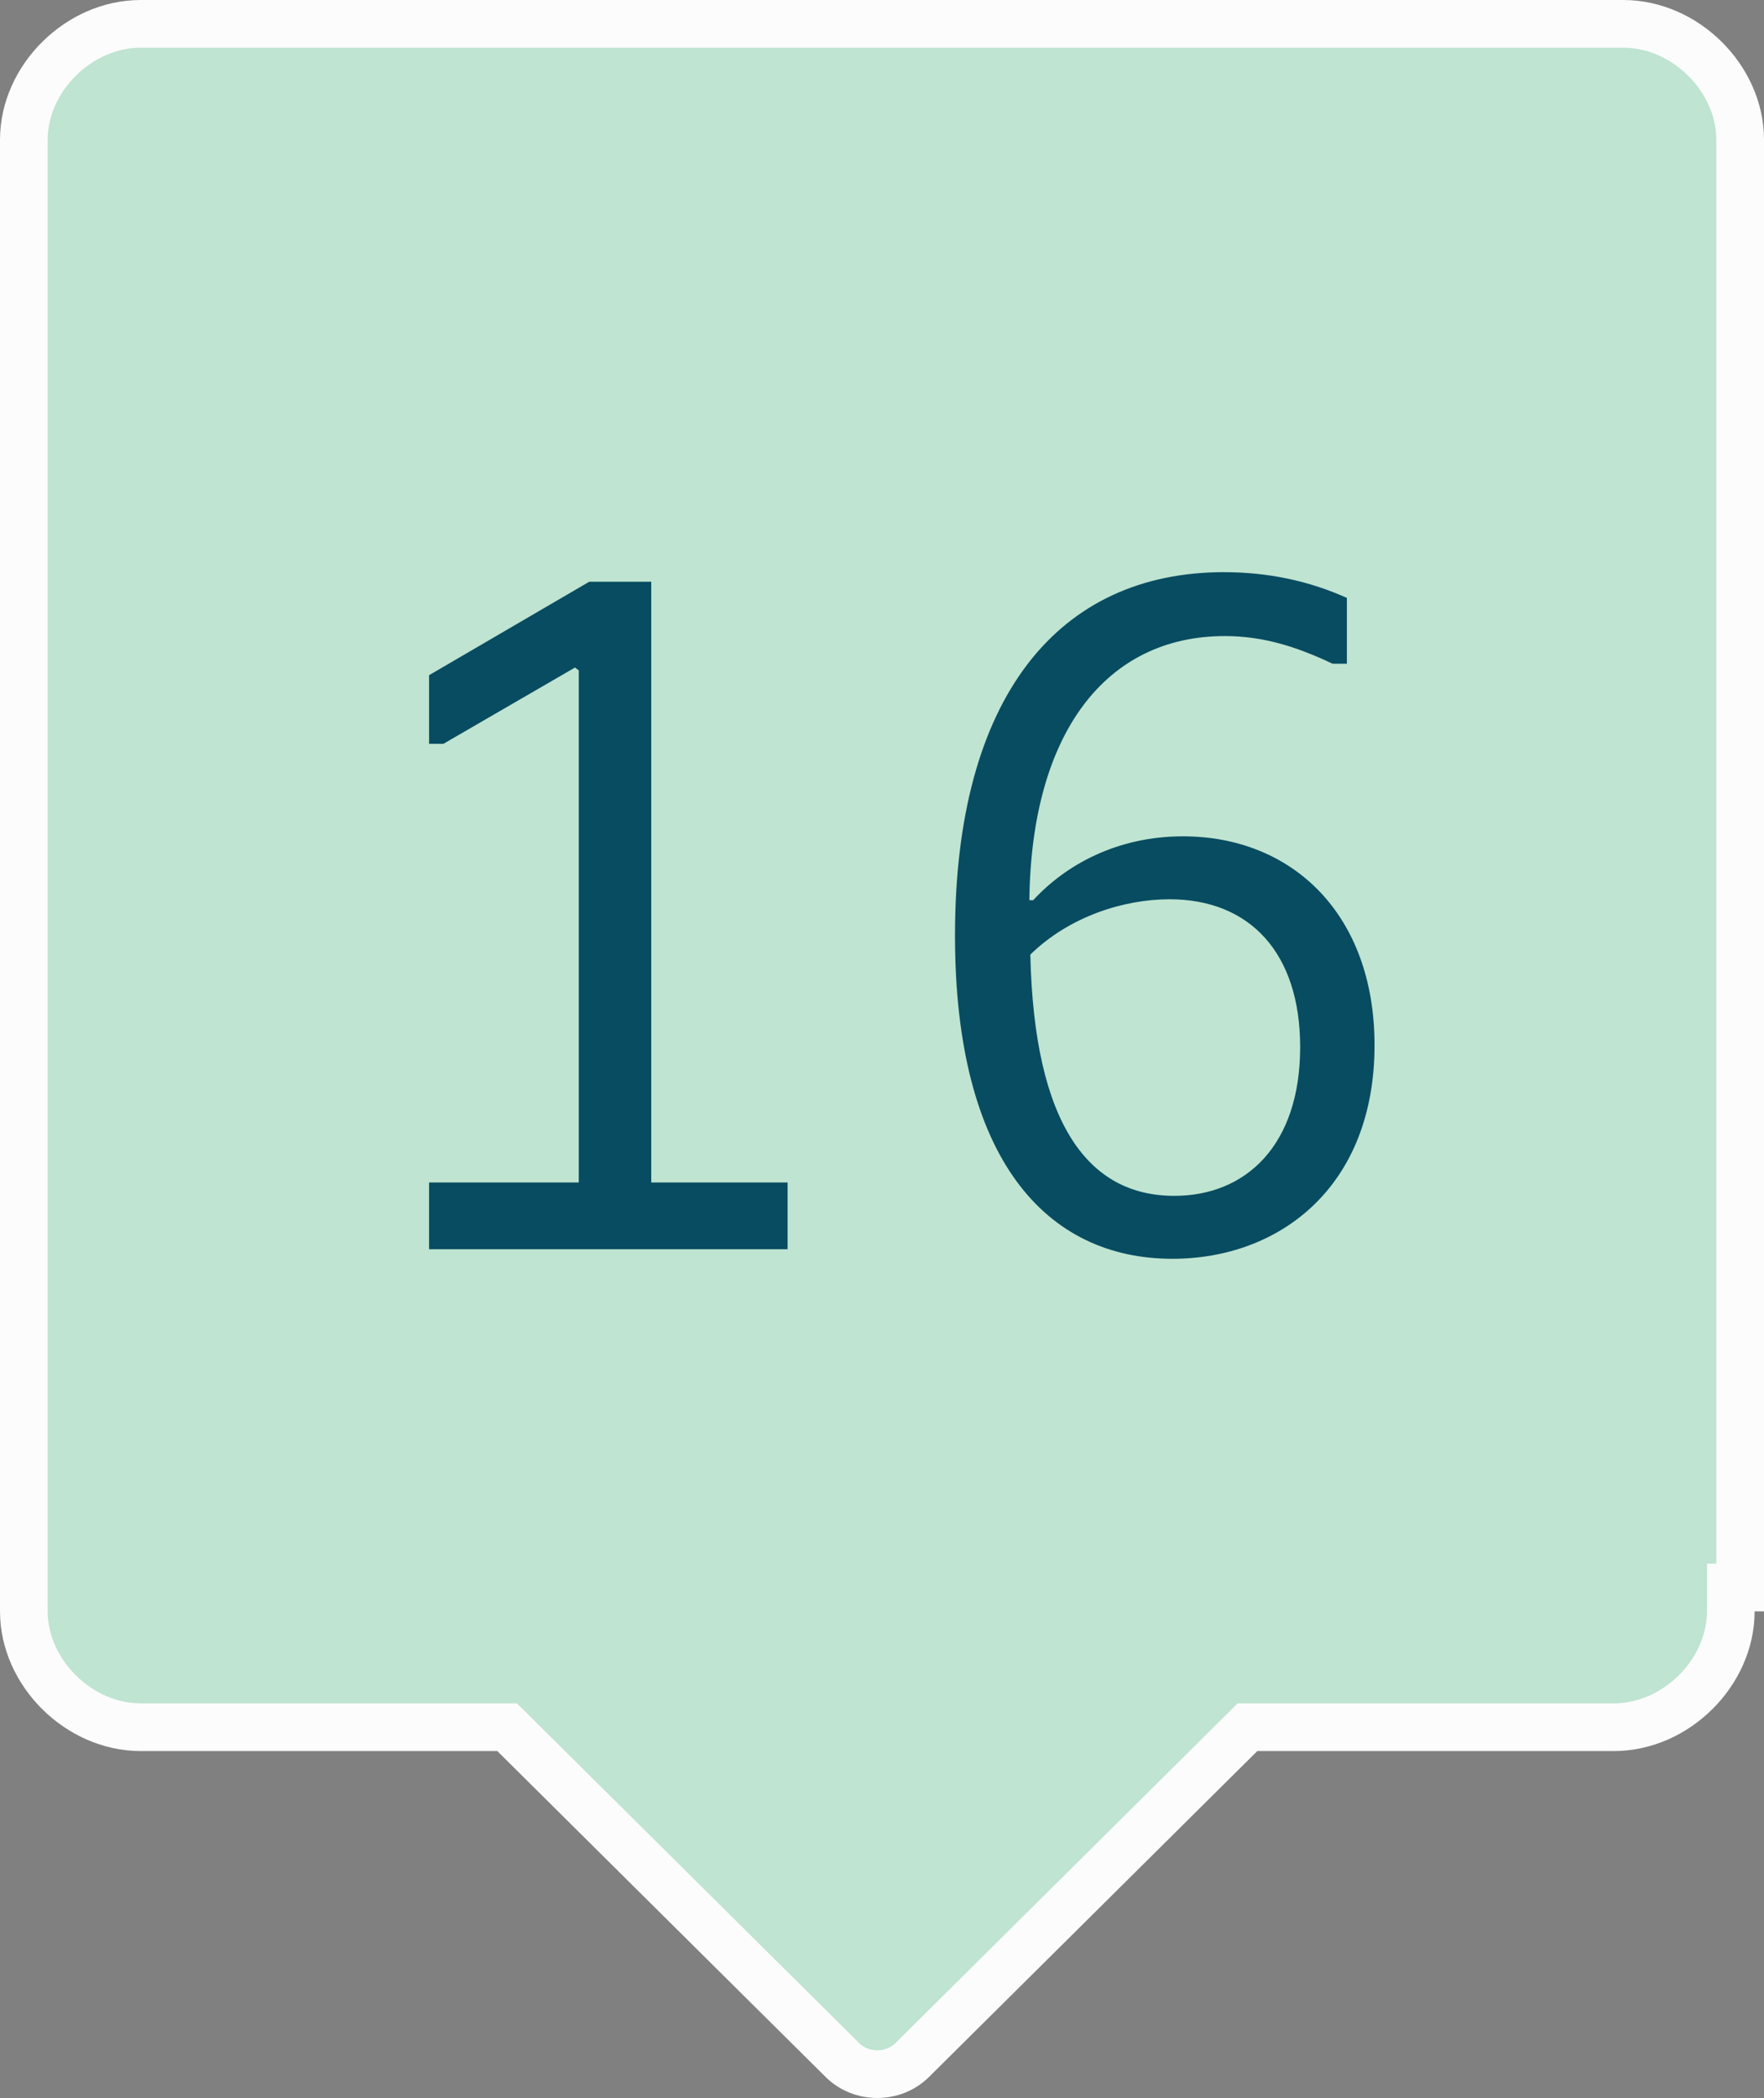 <svg width="37" height="44" viewBox="0 0 37 44" fill="none" xmlns="http://www.w3.org/2000/svg">
<rect x="0" y="0" width="37" height="44" fill="#808080" stroke="none"/>
<g clip-path="url(#clip0_846_992)">
<path d="M10.783 36.369L10.637 36.224H10.431H2.952C1.65 36.224 0.5 35.077 0.5 33.794L0.5 2.93C0.5 1.647 1.65 0.5 2.952 0.5L34.048 0.5C35.35 0.5 36.5 1.647 36.5 2.93V33.294H36.303V33.794C36.303 35.077 35.153 36.224 33.851 36.224H26.372H26.166L26.02 36.369L19.132 43.206C18.736 43.598 18.067 43.598 17.671 43.206L10.783 36.369Z" fill="#BFE4D1" stroke="#FCFCFC"/>
<path d="M21.591 18.88H21.671C22.351 18.14 23.431 17.54 24.811 17.54C27.111 17.54 28.831 19.18 28.831 21.92C28.831 24.88 26.851 26.4 24.591 26.4C21.951 26.4 20.031 24.32 20.031 19.62C20.031 14.6 22.211 12 25.671 12C26.591 12 27.451 12.18 28.251 12.54V13.92H27.951C27.191 13.56 26.491 13.34 25.691 13.34C23.191 13.34 21.631 15.38 21.591 18.88ZM21.611 20.02C21.691 23.58 22.831 25.08 24.631 25.08C26.131 25.08 27.271 24.02 27.271 21.96C27.271 19.98 26.211 18.86 24.531 18.86C23.571 18.86 22.431 19.22 21.611 20.02Z" fill="#084C61"/>
<path d="M9 26.2V24.8H12.14V14.06L12.06 14L9.3 15.6H9V14.16L12.36 12.2H13.66V24.8H16.52V26.2H9Z" fill="#084C61"/>
</g>
<defs>
<clipPath id="clip0_846_992">
<rect width="37" height="44" fill="white"/>
</clipPath>
</defs>
</svg>
